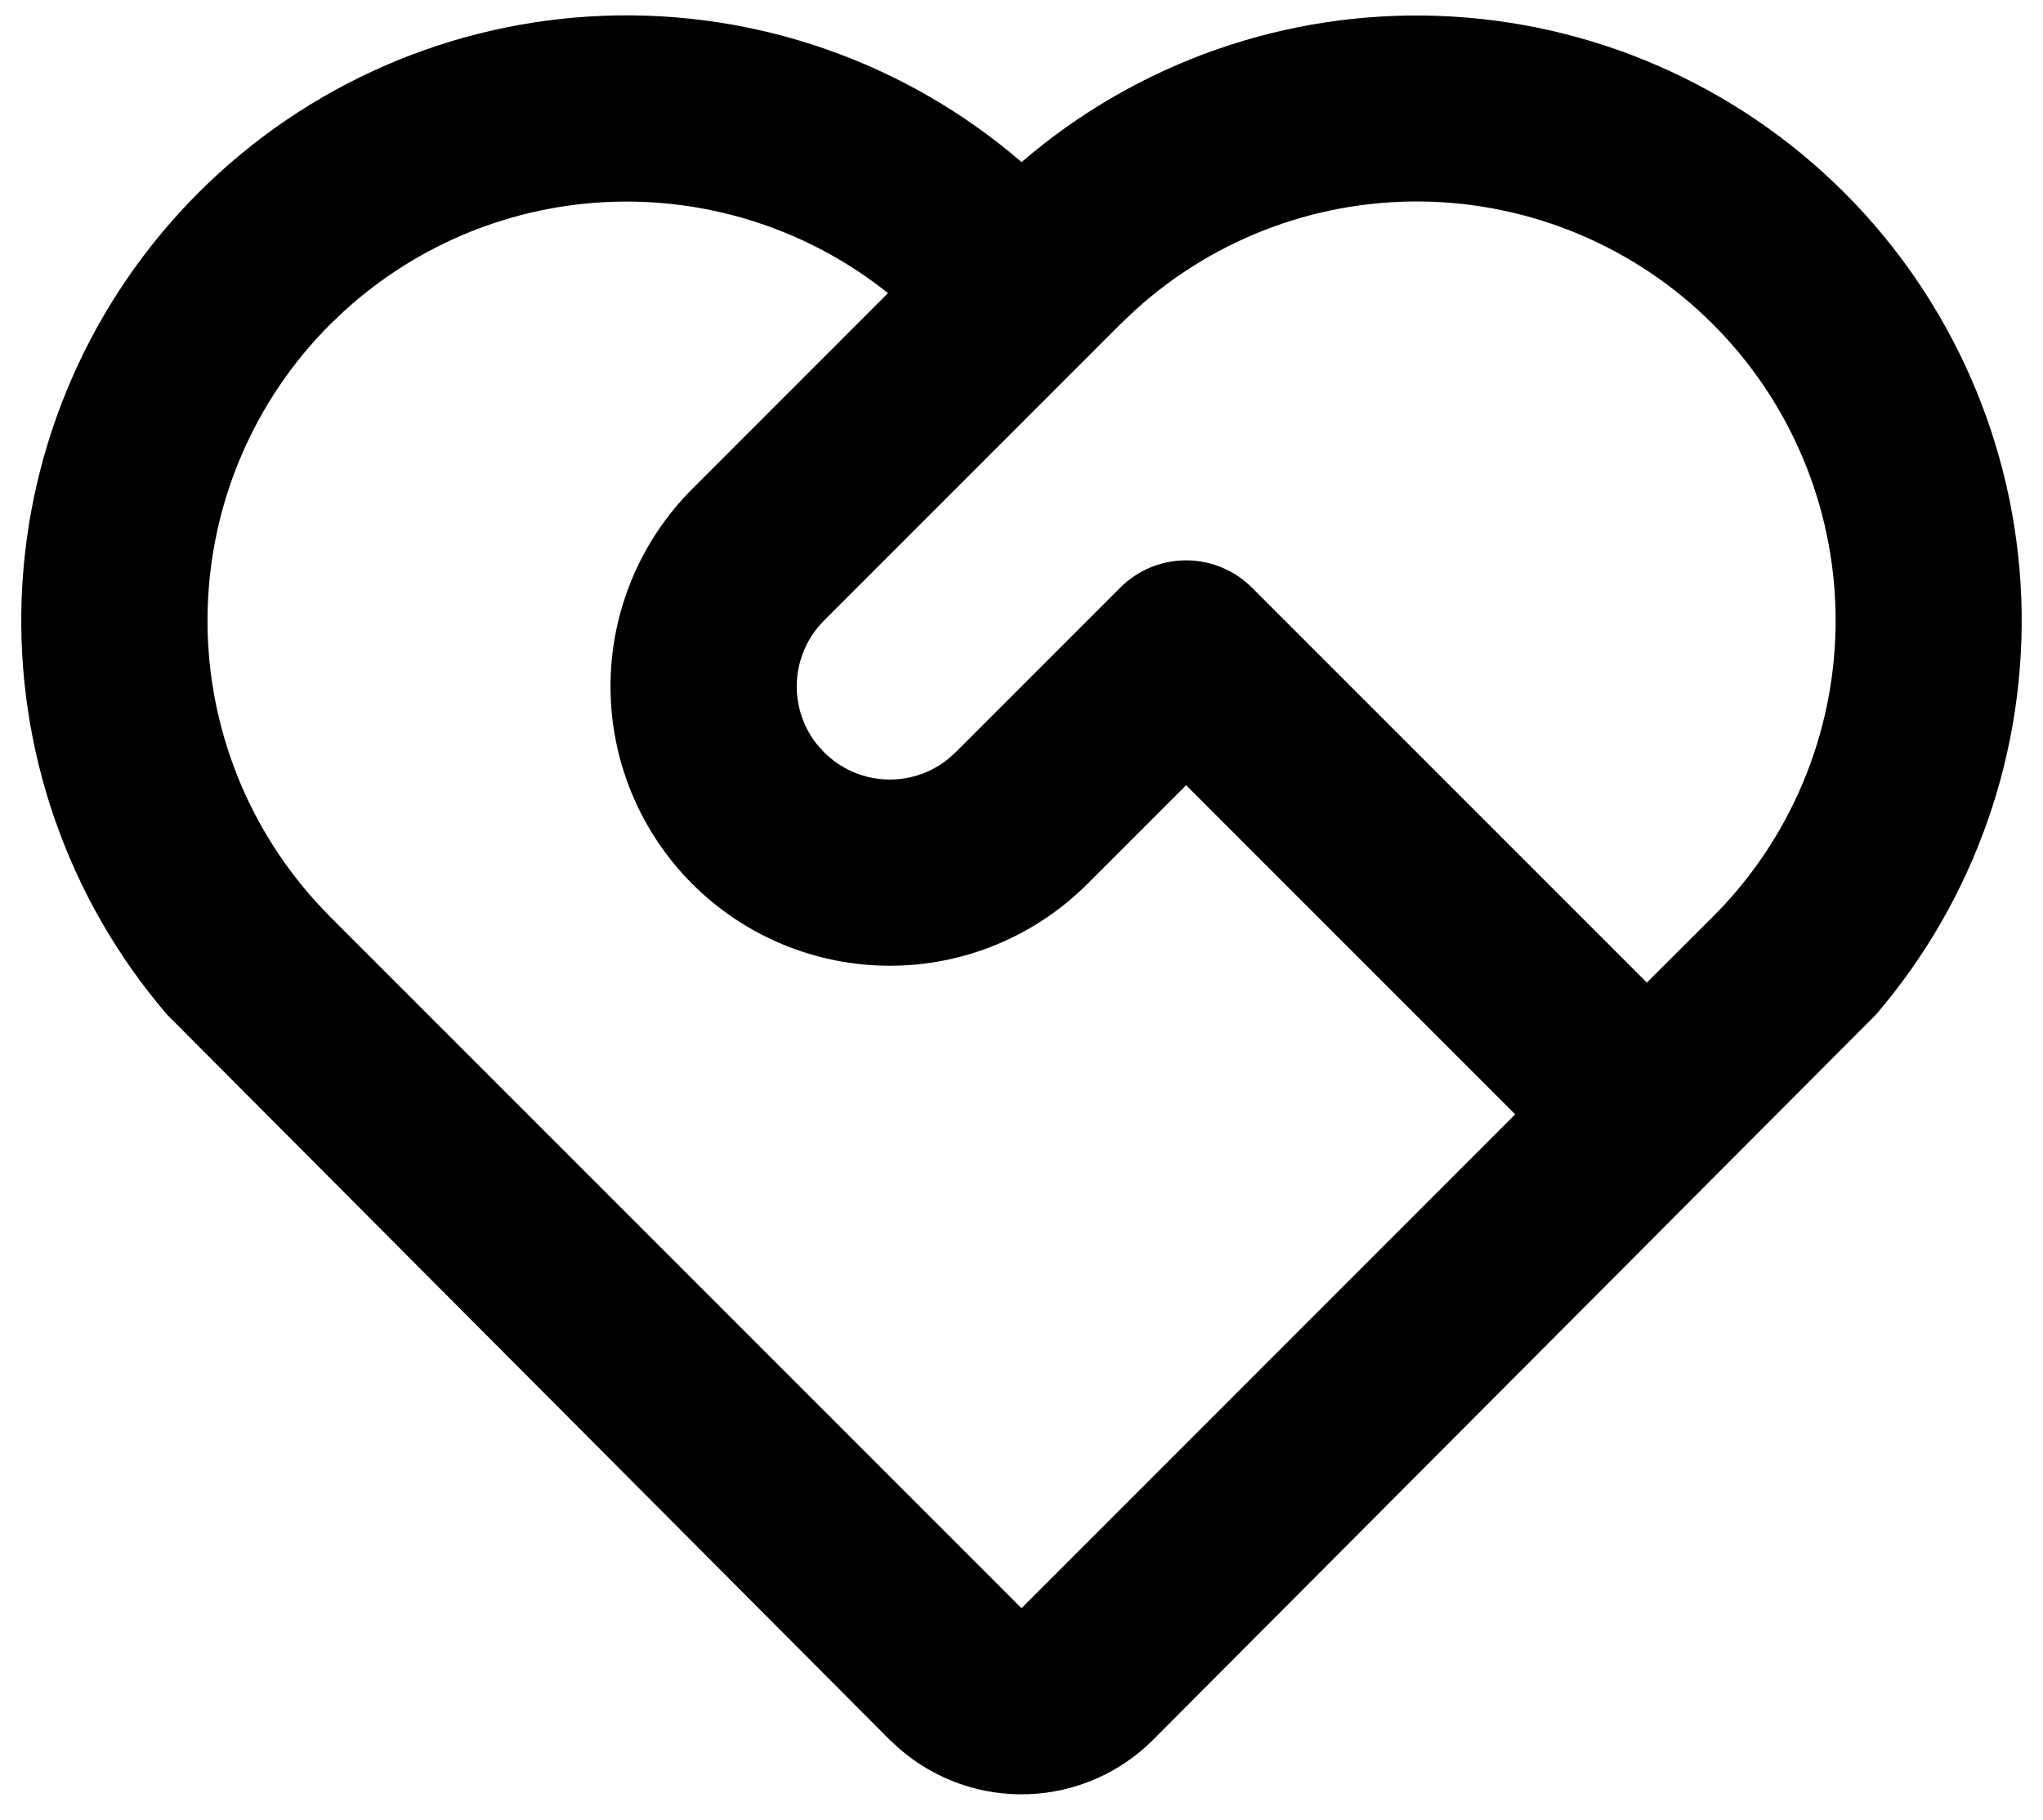 <?xml version="1.0"?>
<svg xmlns="http://www.w3.org/2000/svg" width="64" height="57" viewBox="0 0 64 57" fill="none">
<path d="M6.219 6.035C9.603 2.65 14.141 0.671 18.923 0.494C23.705 0.316 28.378 1.954 32.003 5.078C35.625 1.959 40.291 0.323 45.067 0.498C49.844 0.673 54.378 2.645 57.762 6.021C61.146 9.396 63.13 13.925 63.318 18.701C63.505 23.477 61.881 28.147 58.772 31.777L36.124 54.498C35.084 55.539 33.688 56.148 32.217 56.203C30.747 56.258 29.309 55.755 28.194 54.795L27.873 54.501L5.228 31.777C2.12 28.15 0.496 23.484 0.68 18.712C0.863 13.939 2.842 9.412 6.219 6.035ZM10.344 10.159C7.958 12.544 6.584 15.757 6.504 19.13C6.425 22.502 7.647 25.776 9.918 28.271L10.344 28.72L32 50.377L47.467 34.907L37.157 24.596L34.065 27.688C33.252 28.501 32.288 29.145 31.226 29.585C30.165 30.026 29.027 30.252 27.878 30.252C25.557 30.253 23.331 29.331 21.689 27.691C20.048 26.05 19.125 23.825 19.125 21.504C19.124 19.183 20.046 16.957 21.686 15.315L27.817 9.182C25.378 7.234 22.324 6.22 19.203 6.321C16.084 6.422 13.102 7.632 10.793 9.733L10.344 10.159ZM35.094 18.407C35.641 17.86 36.383 17.553 37.157 17.553C37.93 17.553 38.672 17.86 39.219 18.407L51.591 30.78L53.656 28.72C56.081 26.297 57.462 23.021 57.503 19.593C57.544 16.165 56.242 12.857 53.875 10.376C51.508 7.896 48.265 6.44 44.839 6.319C41.413 6.199 38.075 7.424 35.541 9.733L35.094 10.159L25.814 19.44C25.308 19.945 25.006 20.618 24.964 21.331C24.922 22.045 25.143 22.749 25.586 23.31L25.814 23.564C26.319 24.069 26.992 24.372 27.706 24.414C28.419 24.456 29.123 24.234 29.684 23.791L29.938 23.564L35.094 18.407Z" fill="black"/>
</svg>
